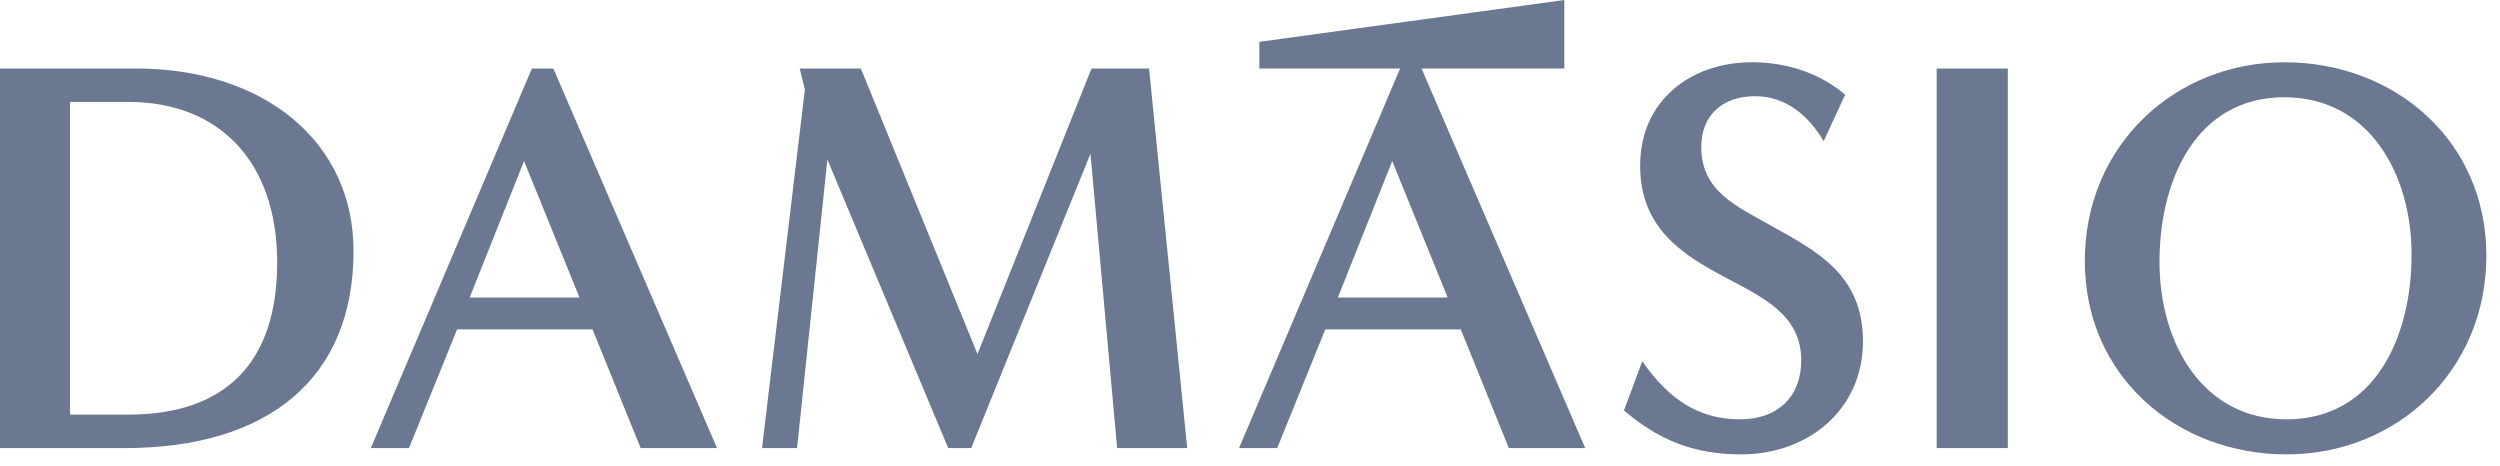 <svg width="134" height="25" viewBox="0 0 134 25" fill="none" xmlns="http://www.w3.org/2000/svg">
<g clip-path="url(#clip0_169_5321)">
<path d="M7.289 3.672C14.156 3.672 18.95 7.595 18.95 13.453C18.95 20.291 14.378 24.018 6.671 24.018H0V3.672H7.289ZM6.867 22.224C12.108 22.224 14.857 19.422 14.857 14.069C14.857 8.66 11.745 5.465 6.895 5.465H3.756V22.224H6.867ZM28.509 3.672H29.659L38.433 24.018H34.34L31.761 17.656H24.5L21.922 24.018H19.876L28.509 3.672ZM25.174 15.947H31.061L28.089 8.632L25.174 15.947ZM58.505 3.672H61.589L63.635 24.018H59.879L58.449 8.24L52.057 24.018H50.824L44.348 8.549L42.722 24.018H40.844L43.142 4.793L42.863 3.672H46.142L52.394 18.978L58.505 3.672ZM83.847 3.672H76.194L84.968 24.018H80.875L78.297 17.656H71.036L68.457 24.018H66.412L75.046 3.672H67.503V2.242L83.847 0V3.672ZM77.596 15.947L74.624 8.632L71.709 15.947H77.596ZM99.854 18.301C99.854 21.944 96.938 24.355 93.323 24.355C90.771 24.355 88.893 23.574 87.043 22L88.025 19.366C89.51 21.495 91.136 22.476 93.266 22.476C95.312 22.476 96.547 21.243 96.547 19.31C96.547 16.872 94.499 15.947 92.397 14.826C90.127 13.621 87.912 12.192 87.912 8.884C87.912 5.381 90.631 3.336 93.91 3.336C95.873 3.336 97.612 3.98 98.901 5.073L97.748 7.568C96.992 6.278 95.786 5.157 94.076 5.157C92.281 5.157 91.188 6.222 91.188 7.875C91.188 10.258 93.066 11.043 95.001 12.135C97.331 13.453 99.854 14.686 99.854 18.301V18.301ZM103.806 24.018V3.672H107.619V24.018H103.806ZM133.269 13.705C133.269 19.898 128.448 24.355 122.564 24.355C116.679 24.355 111.746 20.178 111.746 13.987C111.746 7.795 116.568 3.338 122.452 3.338C128.336 3.338 133.269 7.511 133.269 13.705V13.705ZM129.261 13.649C129.261 9.301 126.962 5.213 122.449 5.213C117.711 5.213 115.749 9.641 115.749 14.041C115.749 18.389 118.048 22.476 122.561 22.476C127.3 22.476 129.261 18.049 129.261 13.649V13.649Z" fill="#6B7892"/>
</g>
<defs>
<clipPath id="clip0_169_5321">
<rect width="133.27" height="24.354" fill="white"/>
</clipPath>
</defs>
</svg>
